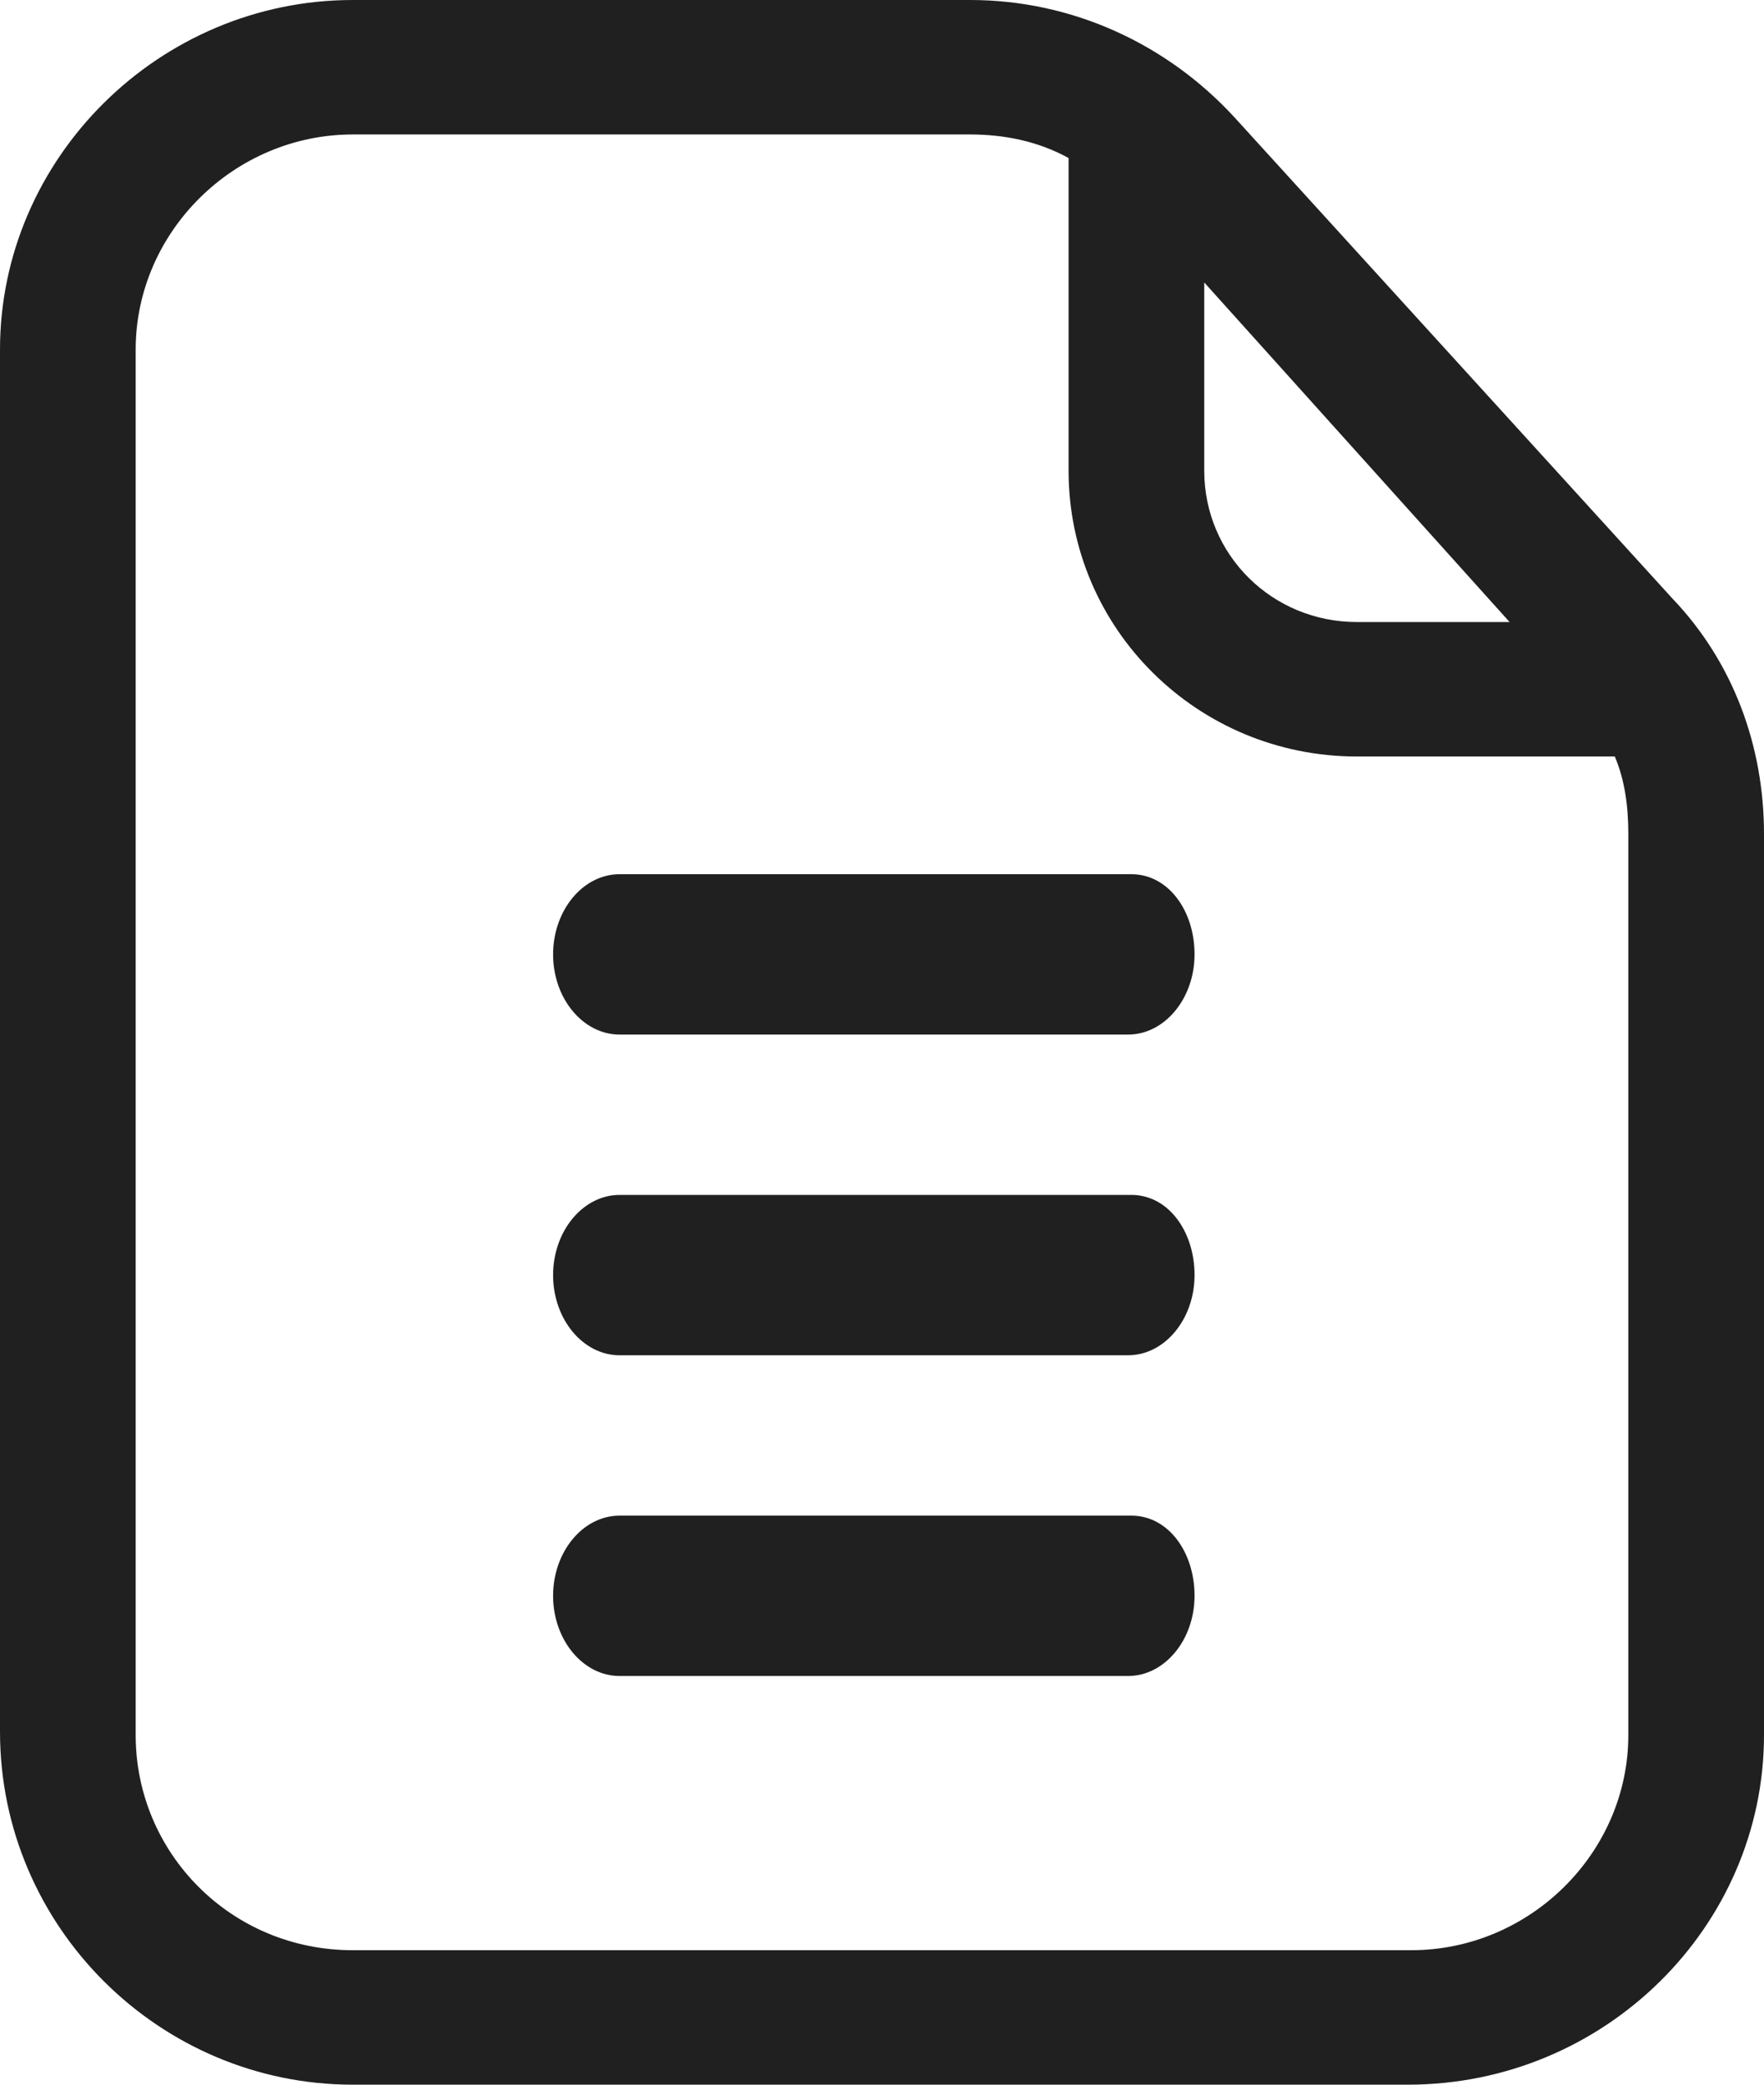 <?xml version="1.0" encoding="UTF-8"?> <svg xmlns="http://www.w3.org/2000/svg" width="22" height="26" viewBox="0 0 22 26" fill="none"><path d="M15.4 1.468C14.554 0.545 13.369 0 12.1 0H4.4C1.988 0 0 1.971 0 4.361V21.597C0 24.029 1.988 26 4.4 26H17.558C20.012 26 22 24.029 22 21.639V10.4C22 9.31 21.619 8.261 20.858 7.465L15.4 1.468ZM15.019 3.523L18.827 7.758H16.923C15.865 7.758 15.019 6.919 15.019 5.871V3.523ZM20.308 21.639C20.308 23.107 19.081 24.323 17.6 24.323H4.4C2.877 24.323 1.692 23.107 1.692 21.639V4.361C1.692 2.894 2.919 1.677 4.4 1.677H12.1C12.523 1.677 12.946 1.761 13.327 1.971V5.871C13.327 7.842 14.935 9.435 16.923 9.435H20.139C20.265 9.729 20.308 10.065 20.308 10.4V21.639Z" fill="#202020"></path><path d="M14.111 10.903H7.727C7.271 10.903 6.898 11.353 6.898 11.903C6.898 12.453 7.271 12.903 7.727 12.903H14.069C14.525 12.903 14.898 12.453 14.898 11.903C14.898 11.353 14.567 10.903 14.111 10.903Z" fill="#202020"></path><path d="M14.111 14.903H7.727C7.271 14.903 6.898 15.353 6.898 15.903C6.898 16.453 7.271 16.903 7.727 16.903H14.069C14.525 16.903 14.898 16.453 14.898 15.903C14.898 15.353 14.567 14.903 14.111 14.903Z" fill="#202020"></path><path d="M14.111 18.903H7.727C7.271 18.903 6.898 19.353 6.898 19.903C6.898 20.453 7.271 20.903 7.727 20.903H14.069C14.525 20.903 14.898 20.453 14.898 19.903C14.898 19.353 14.567 18.903 14.111 18.903Z" fill="#202020"></path></svg> 